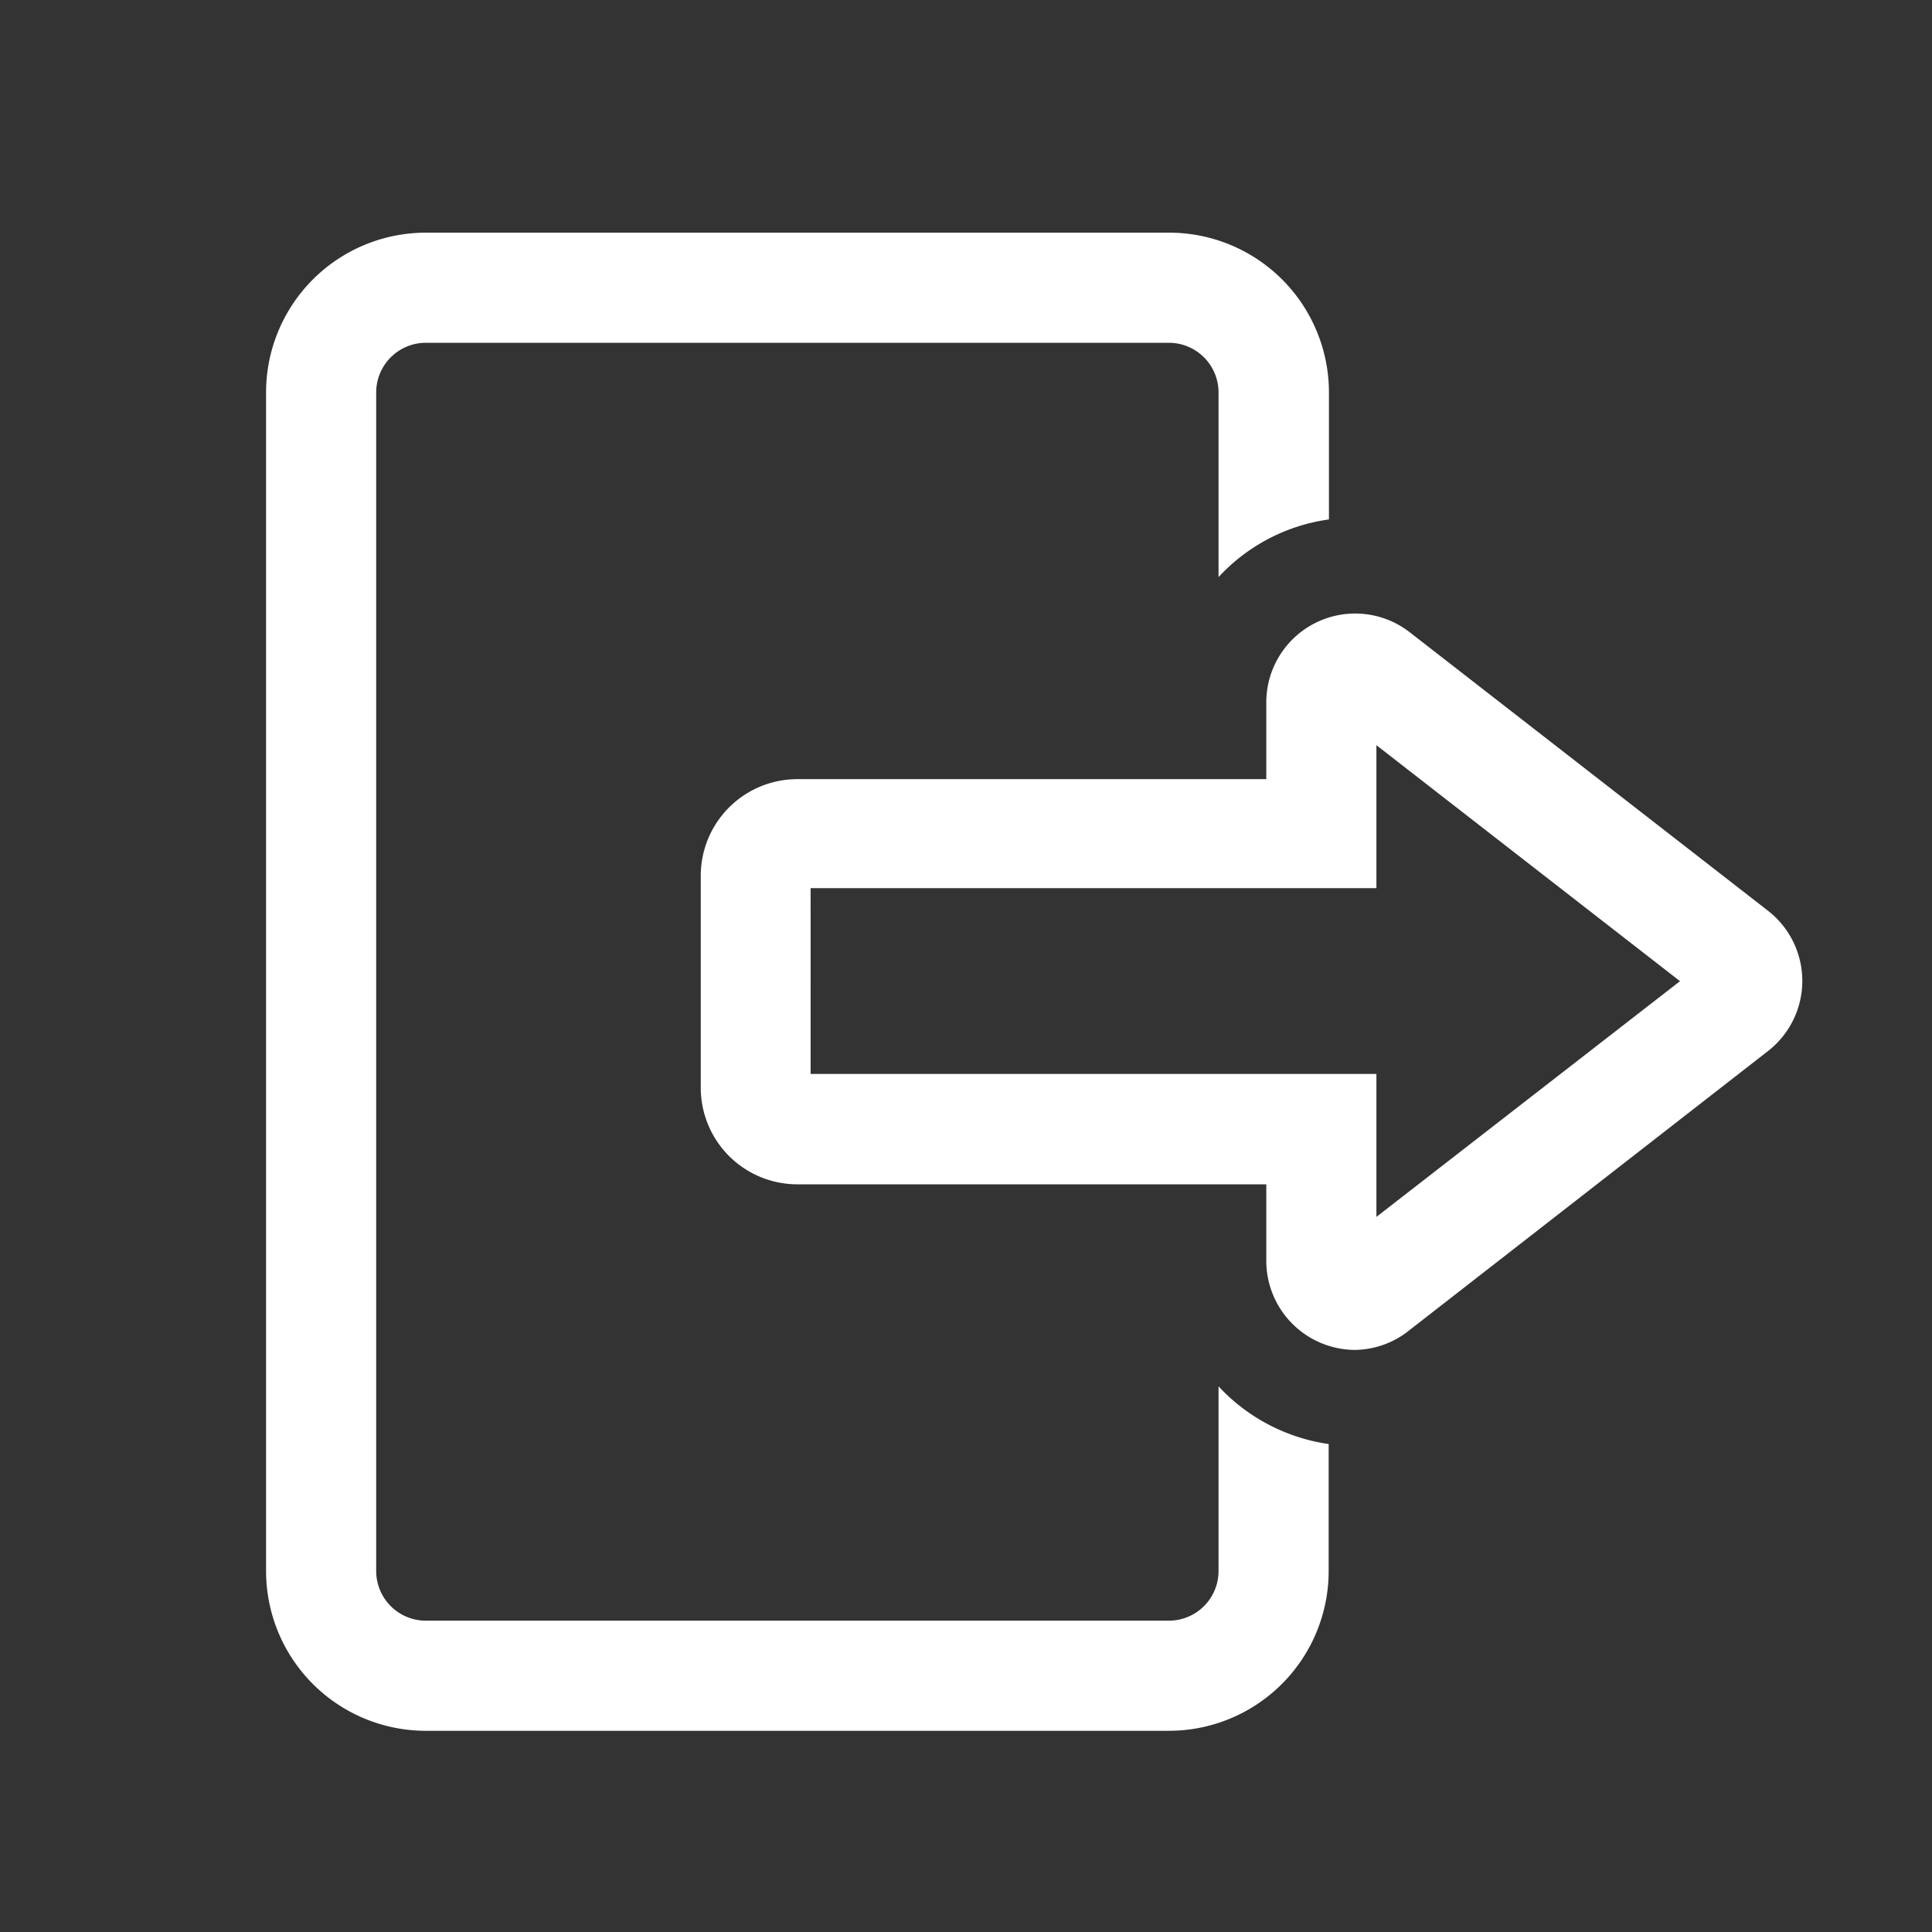 <svg xmlns="http://www.w3.org/2000/svg" width="70" height="70" viewBox="0 0 70 70"><rect x="0" y="0" width="70" height="70" fill="#333333" stroke="none"/><defs><style>.cls-1{fill:none;}.cls-2{fill:#fff;}.cls-3{fill:#fff;}</style></defs><title>GDPR-icon-05</title><g id="Layer_2" data-name="Layer 2"><g id="Layer_1-2" data-name="Layer 1"><rect class="cls-1" width="70" height="70"/><path class="cls-2" d="M46.15,51.71a6.74,6.74,0,0,1-2-1.48v6.7a1.8,1.8,0,0,1-1.79,1.79H15.42a1.8,1.8,0,0,1-1.79-1.79V14.21a1.8,1.8,0,0,1,1.79-1.79H42.36a1.8,1.8,0,0,1,1.79,1.79v6.7a6.69,6.69,0,0,1,4-2.09V14.21a5.79,5.79,0,0,0-5.78-5.78H15.42a5.79,5.79,0,0,0-5.78,5.78V56.93a5.79,5.79,0,0,0,5.78,5.78H42.36a5.79,5.79,0,0,0,5.78-5.78V52.32A6.76,6.76,0,0,1,46.15,51.71Z"/><path class="cls-3" d="M49.1,48.91a3.23,3.23,0,0,1-3.22-3.22V42.91h-17a3.5,3.5,0,0,1-3.49-3.49v-7.7a3.5,3.5,0,0,1,3.49-3.49h17V25.45a3.22,3.22,0,0,1,5.2-2.54L64.06,33a3.22,3.22,0,0,1,0,5.08l-13,10.12A3.2,3.2,0,0,1,49.1,48.91Zm-19.73-10h20.5v5.18l11-8.54L49.87,27v5.18H29.37ZM61.6,36.17h0Z"/></g></g></svg>